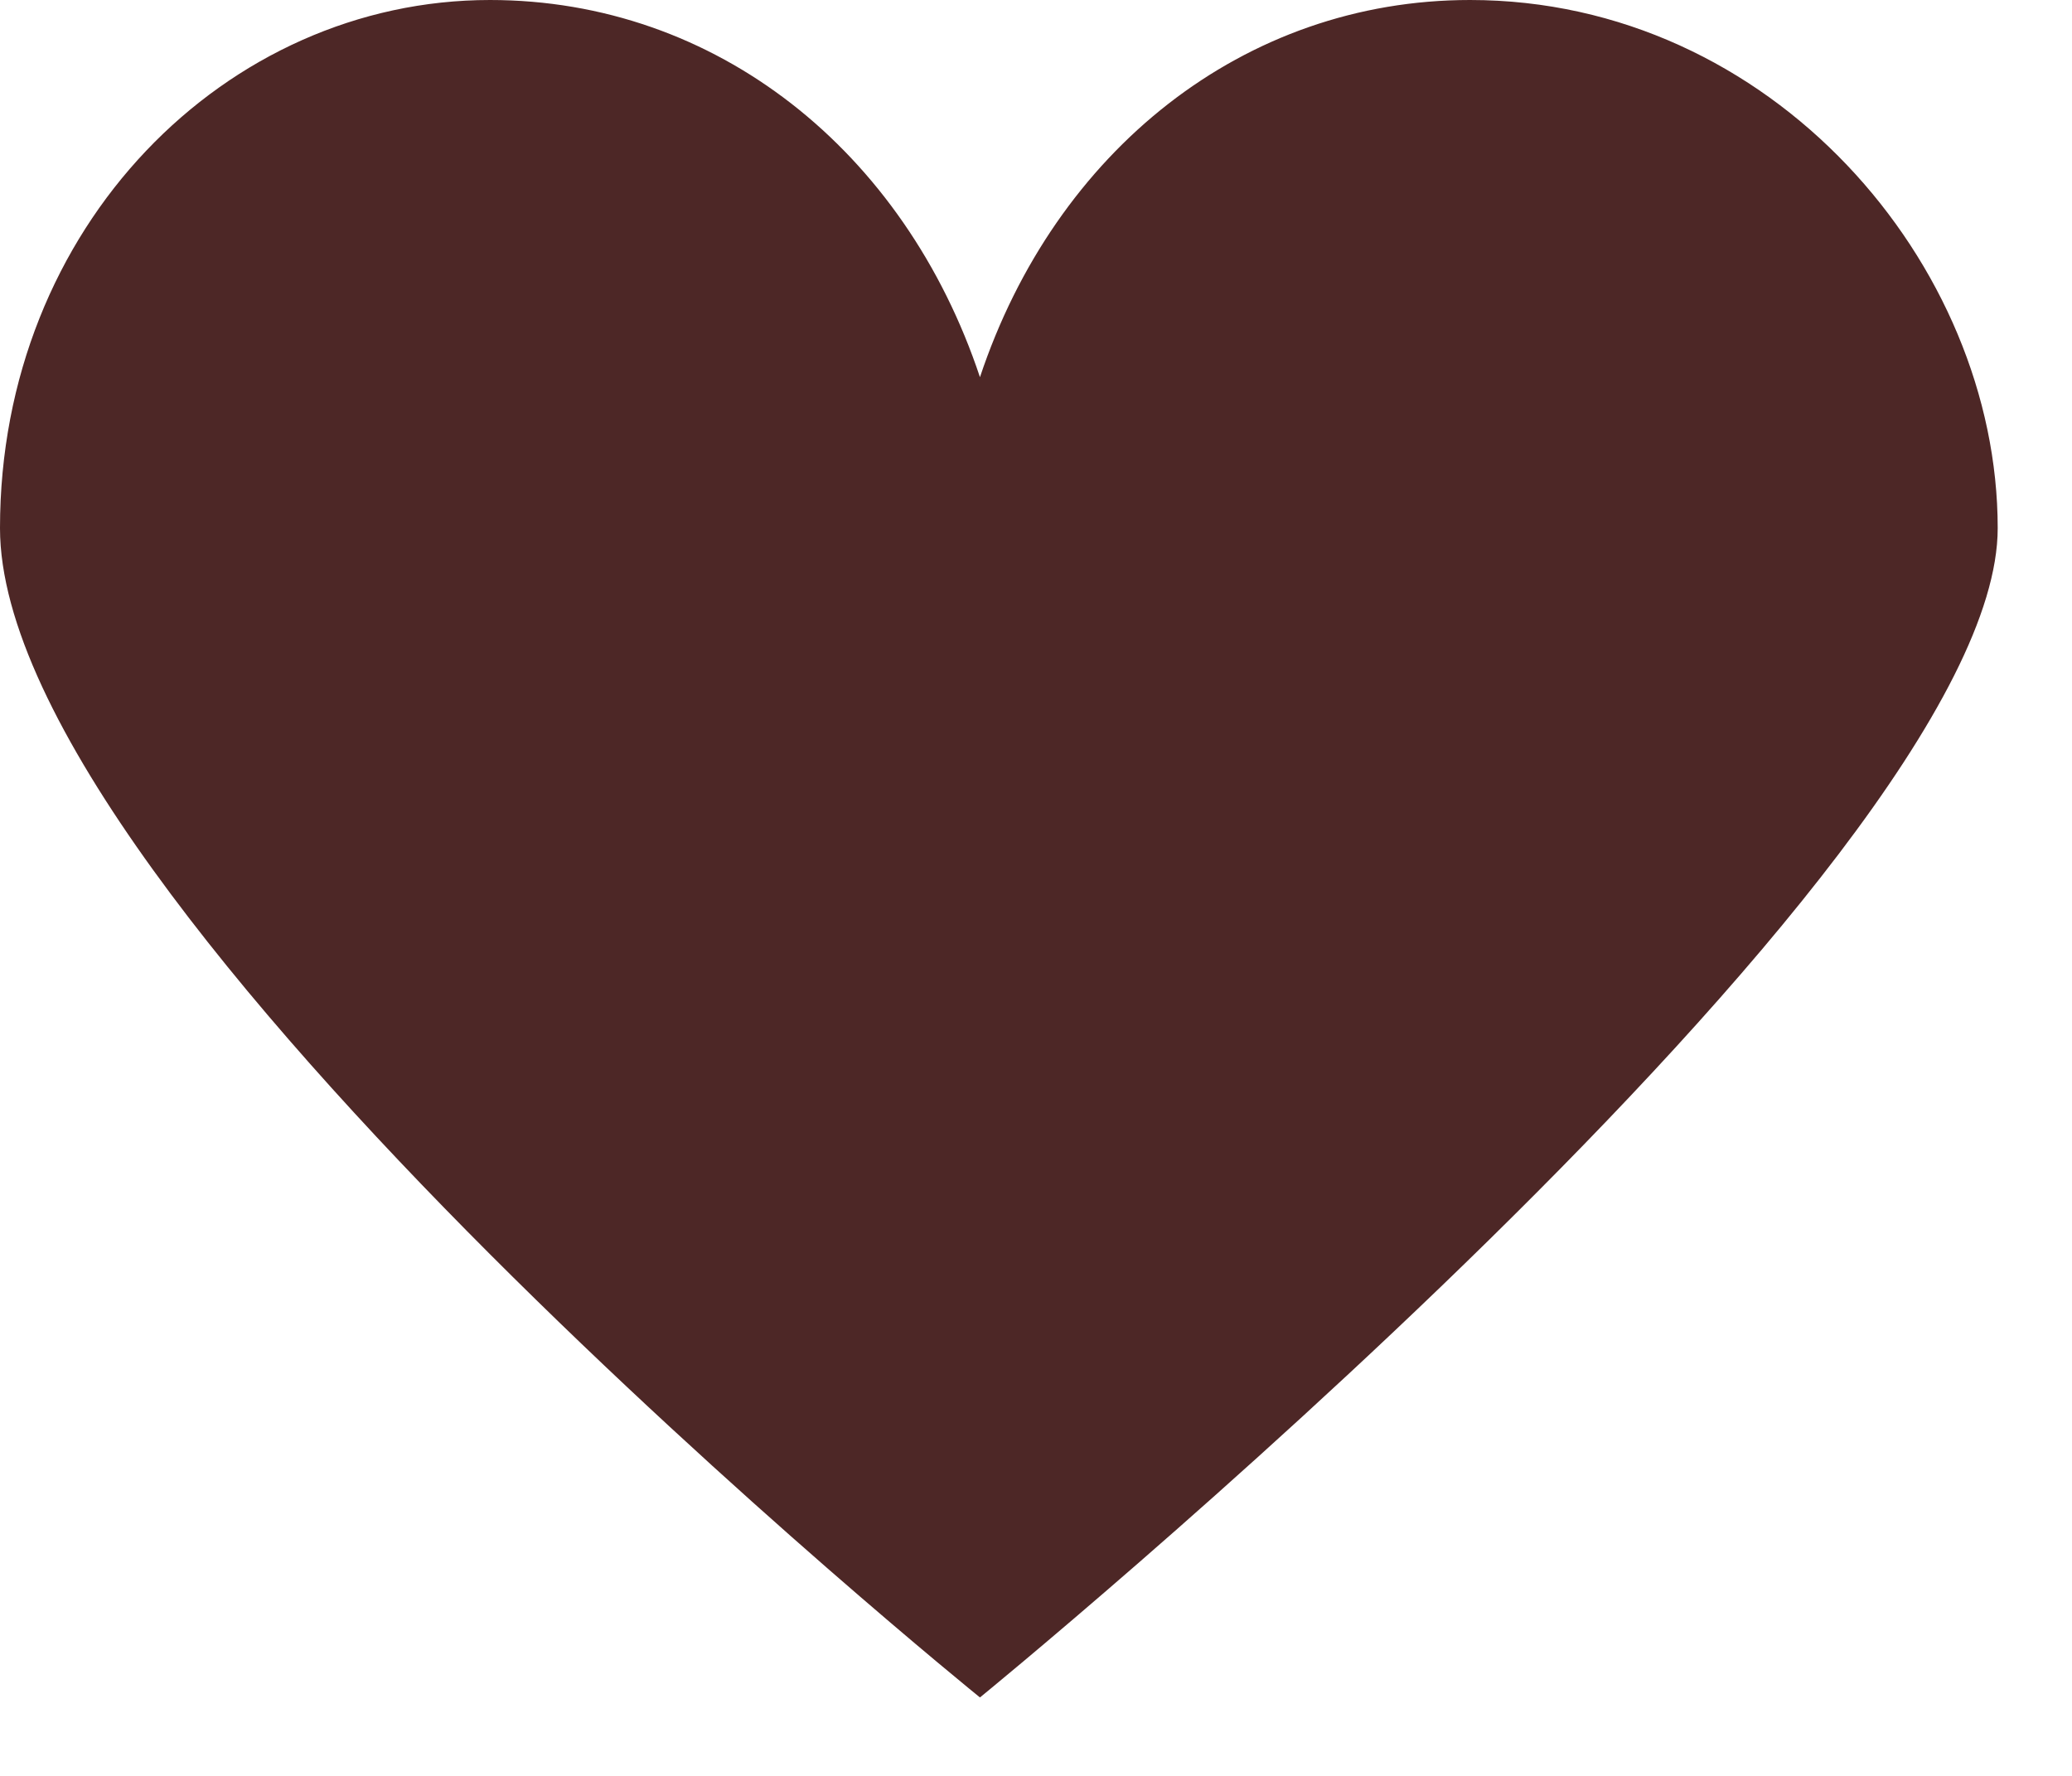 <?xml version="1.0" encoding="UTF-8"?>
<svg xmlns="http://www.w3.org/2000/svg" width="21" height="18" viewBox="0 0 21 18" fill="none">
  <path d="M20.247 5.353C20.247 2.676 17.955 0 14.899 0C12.607 0 10.696 1.529 9.932 3.823C9.168 1.529 7.258 0 4.966 0C2.292 0 0 2.294 0 5.353C0 9.176 9.932 17.205 9.932 17.205C9.932 17.205 20.247 8.794 20.247 5.353Z" fill="#4D2726"></path>
</svg>
